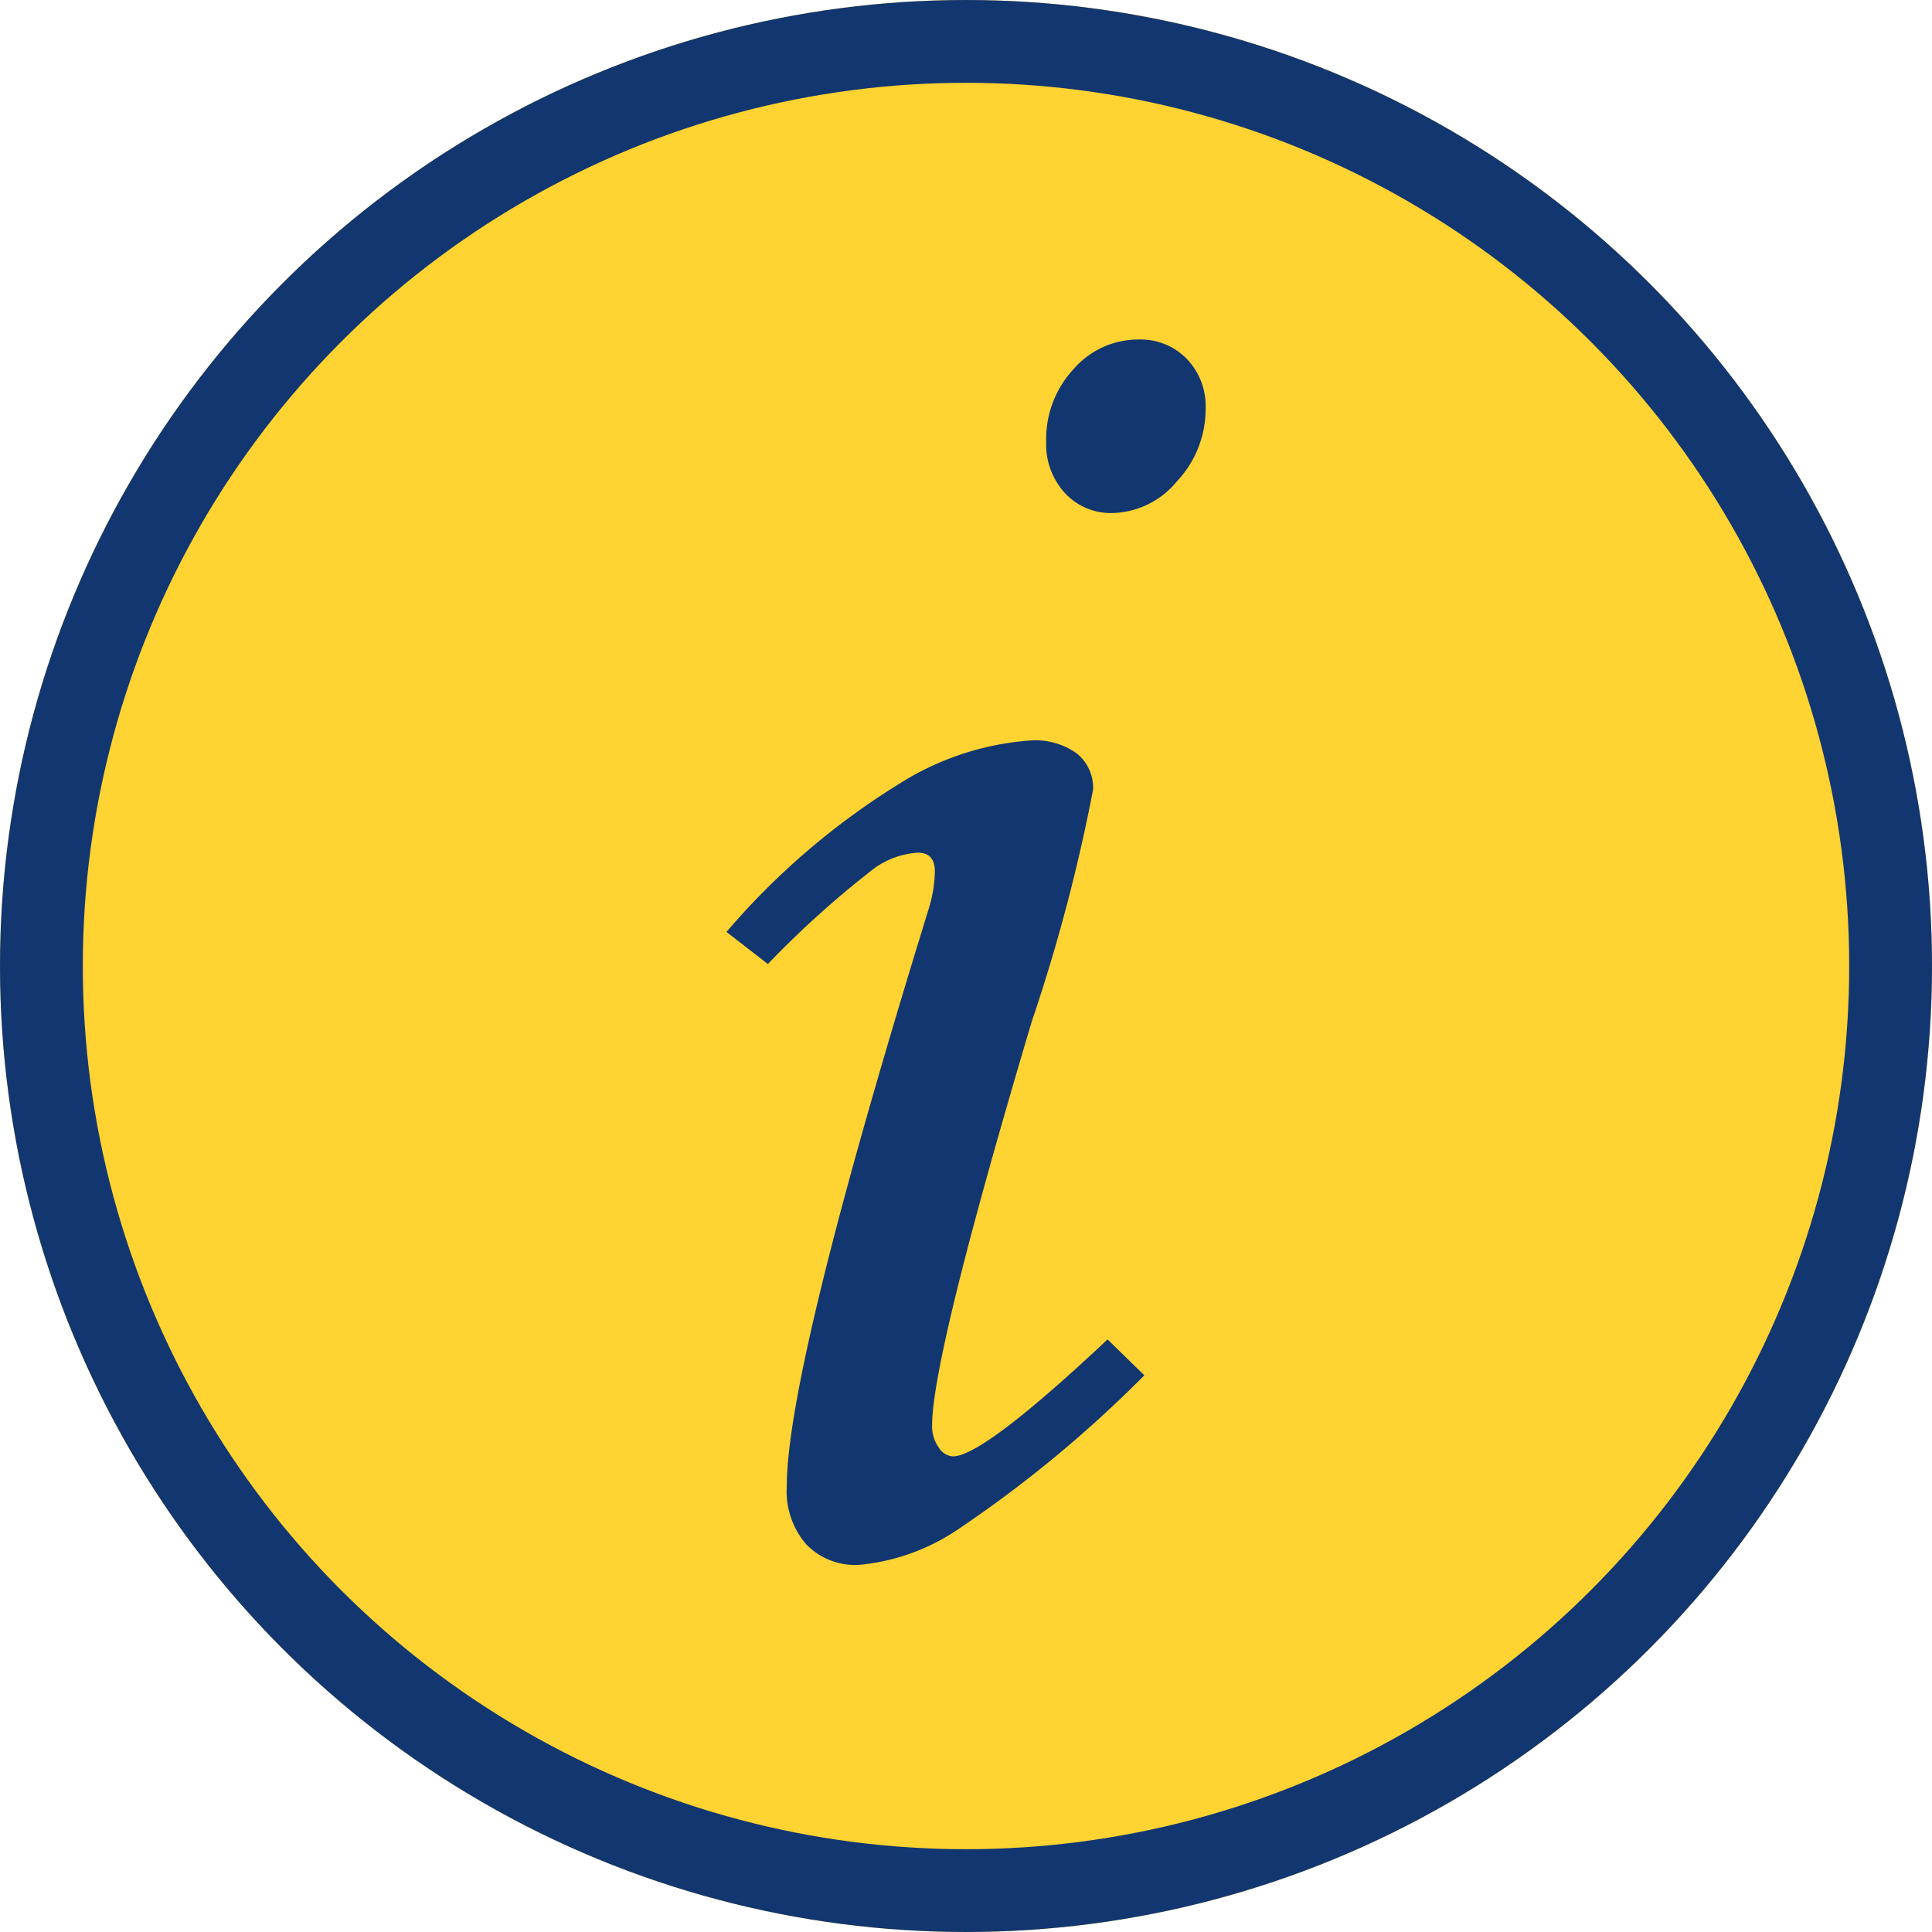 <svg xmlns="http://www.w3.org/2000/svg" width="70" height="70" viewBox="0 0 70 70"><g fill="#fed332" stroke="#123670" stroke-width="3"><circle cx="35" cy="35" r="35" stroke="none"/><circle cx="35" cy="35" r="33.5" fill="none"/></g><path d="M12.083-43.442a2.331,2.331,0,0,1,1.743.7,2.463,2.463,0,0,1,.684,1.794A3.816,3.816,0,0,1,13.467-38.3a3.111,3.111,0,0,1-2.341,1.145,2.262,2.262,0,0,1-1.709-.718,2.613,2.613,0,0,1-.684-1.88,3.721,3.721,0,0,1,.991-2.615A3.1,3.1,0,0,1,12.083-43.442ZM-1.35-20.815l-1.5-1.162a26.62,26.62,0,0,1,6.23-5.349,10.243,10.243,0,0,1,4.8-1.589,2.569,2.569,0,0,1,1.673.479,1.6,1.6,0,0,1,.58,1.3A63.55,63.55,0,0,1,8.21-18.73Q4.6-6.6,4.6-4.1a1.317,1.317,0,0,0,.239.8.658.658,0,0,0,.513.325q1.094,0,5.605-4.238l1.333,1.3A44.389,44.389,0,0,1,5.452-.273,7.643,7.643,0,0,1,1.931.957,2.467,2.467,0,0,1,.034.205a2.94,2.94,0,0,1-.7-2.085q0-4.272,5.127-20.884a4.88,4.88,0,0,0,.239-1.4q0-.684-.615-.684a3.019,3.019,0,0,0-1.555.547A35.12,35.12,0,0,0-1.35-20.815Z" transform="translate(29.172 55.743)" fill="#123670"/></svg>